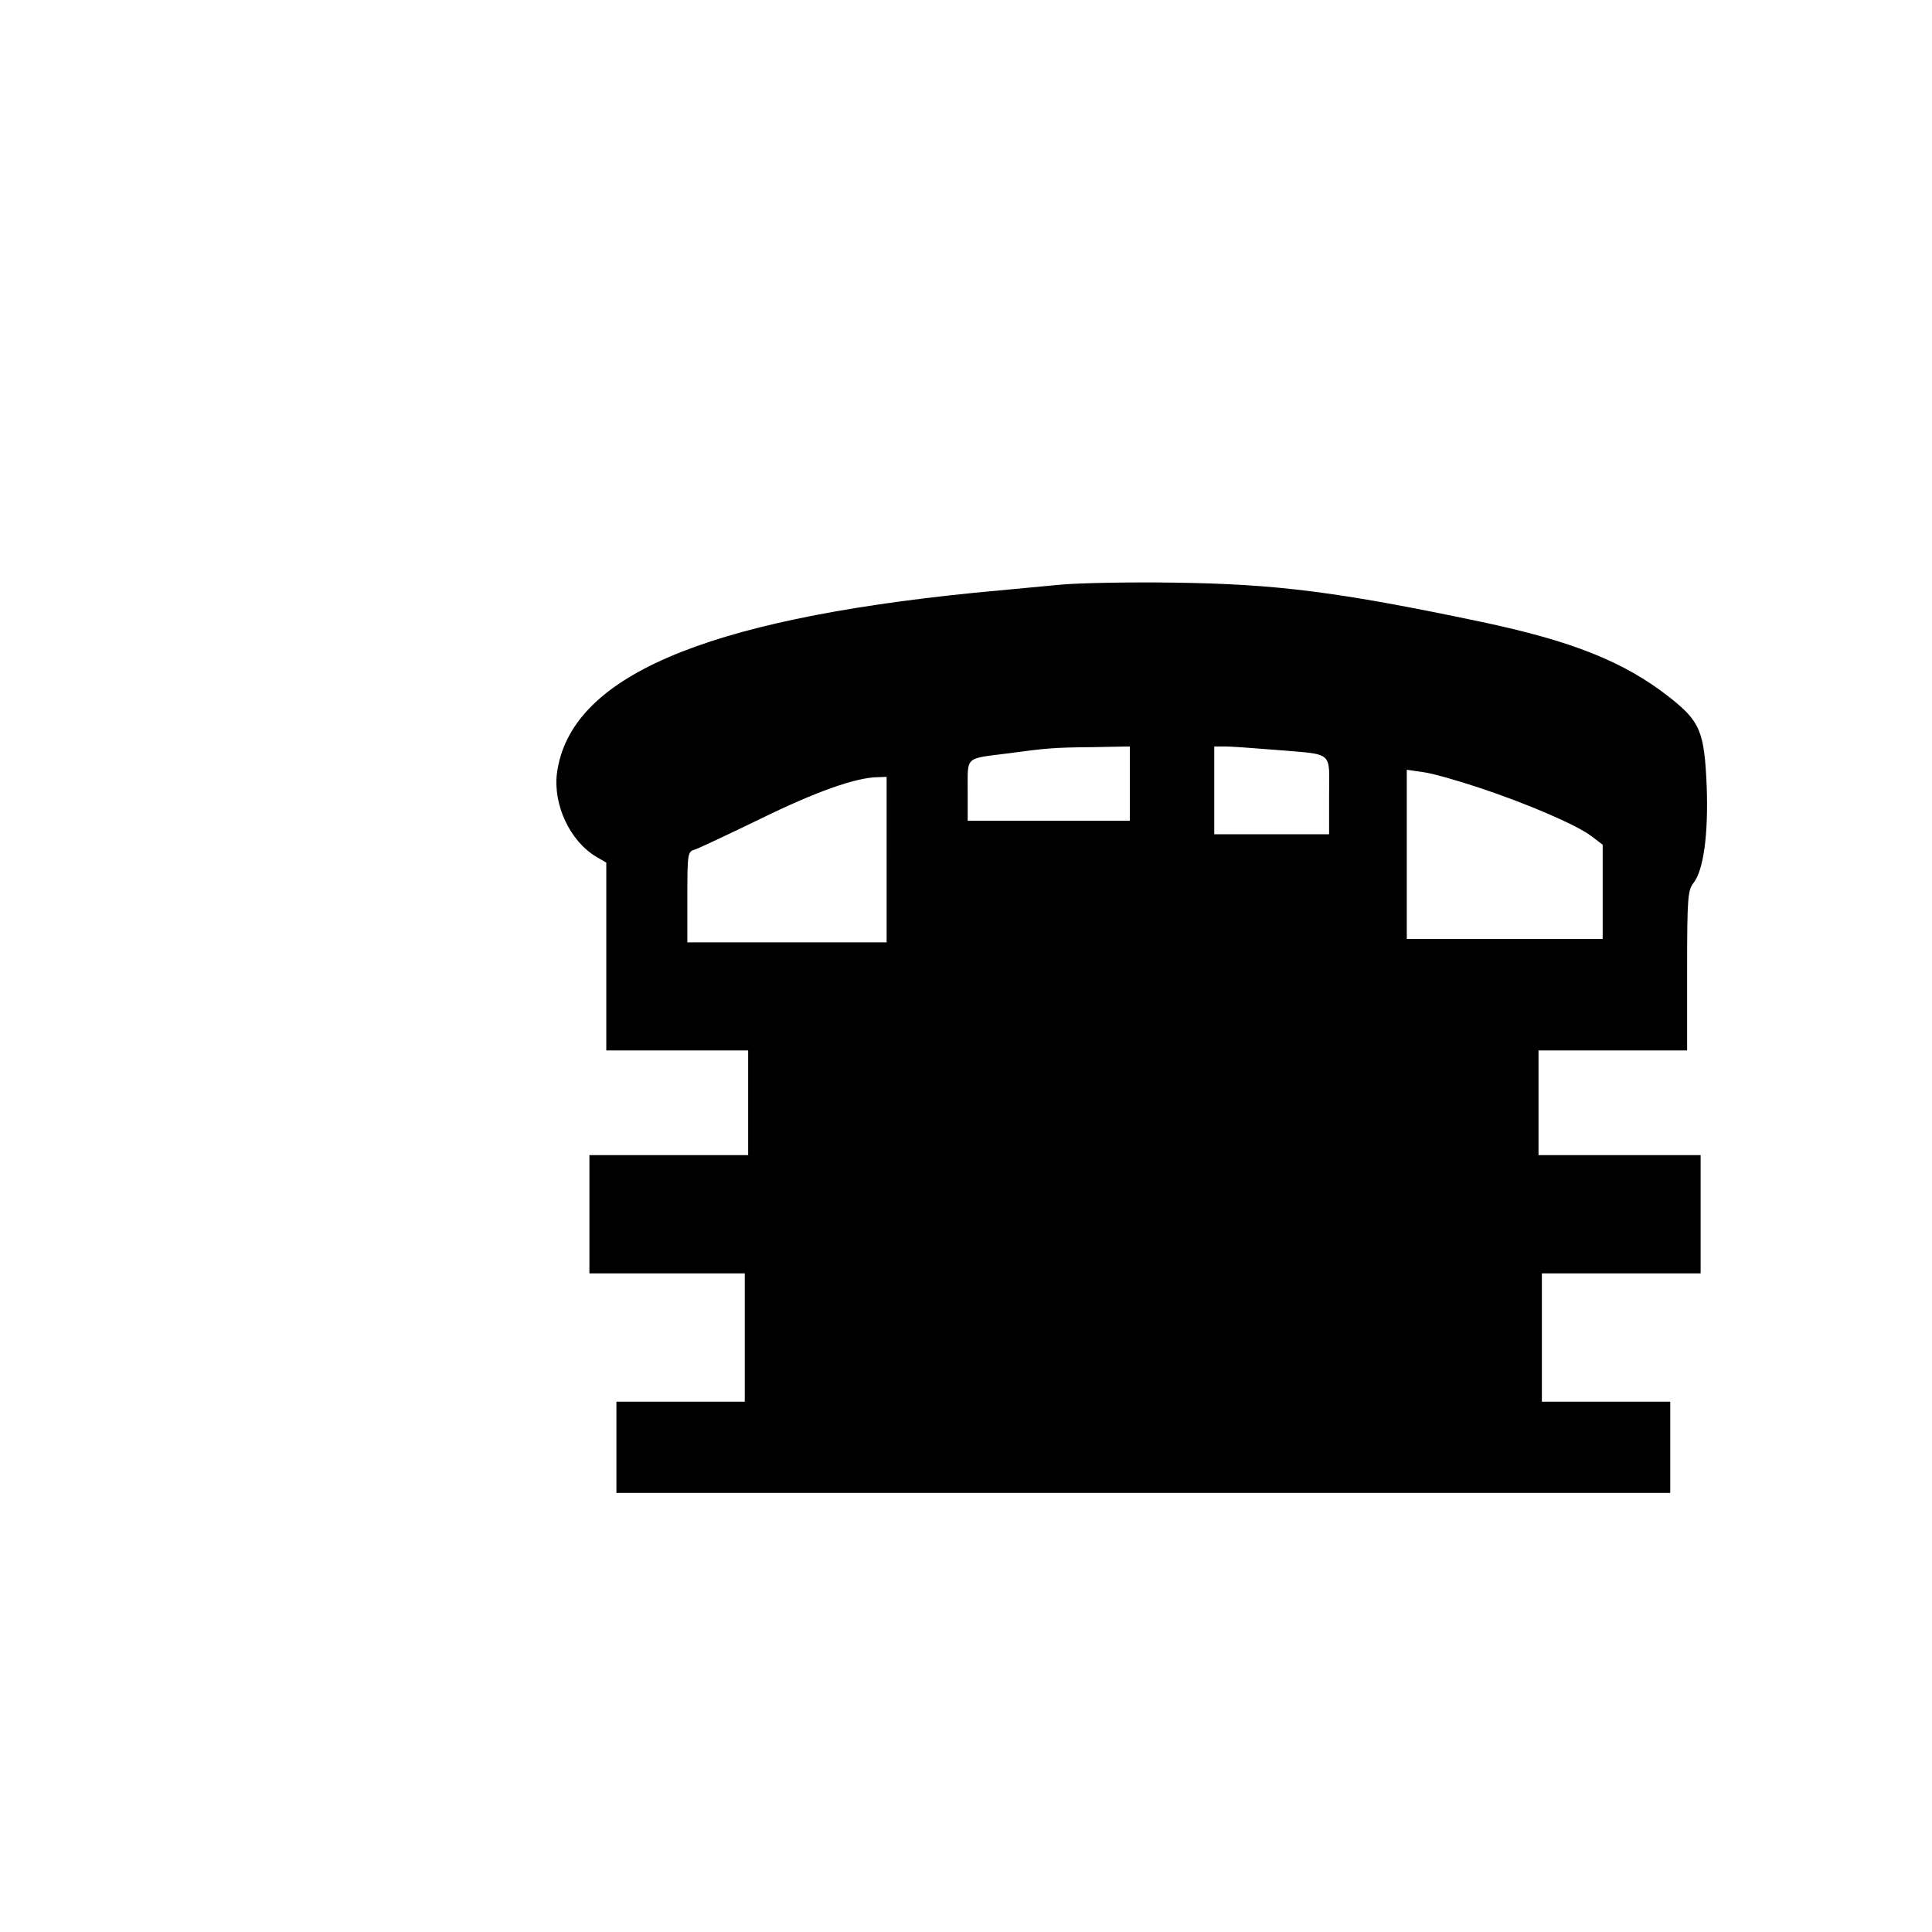<?xml version="1.0" encoding="UTF-8" standalone="yes"?>
<svg version="1.0" xmlns="http://www.w3.org/2000/svg" width="100mm" height="100mm" viewBox="0 0 529 572" preserveAspectRatio="xMidYMid meet">
  <g transform="translate(0,572) scale(0.1,-0.1)" fill="#000000" stroke="none">
    <path d="M2925 3989 c-55 -5 -170 -16 -255 -24 -806 -81 -1198 -250 -1236
-534 -12 -94 39 -202 117 -248 l29 -17 0 -278 0 -278 210 0 210 0 0 -155 0
-155 -235 0 -235 0 0 -175 0 -175 230 0 230 0 0 -190 0 -190 -190 0 -190 0 0
-135 0 -135 1560 0 1560 0 0 135 0 135 -190 0 -190 0 0 190 0 190 235 0 235 0
0 175 0 175 -240 0 -240 0 0 155 0 155 220 0 220 0 0 236 c0 217 2 238 19 260
30 38 44 146 39 285 -7 164 -19 193 -112 266 -133 104 -286 165 -556 222 -424
89 -606 112 -910 116 -129 2 -280 -1 -335 -6z m205 -589 l0 -110 -240 0 -240
0 0 89 c0 103 -9 94 115 110 119 16 140 18 258 19 l107 2 0 -110z m430 100
c177 -15 160 -1 160 -135 l0 -115 -170 0 -170 0 0 130 0 130 33 0 c17 0 84 -5
147 -10z m601 -111 c145 -48 291 -111 335 -144 l34 -26 0 -140 0 -139 -290 0
-290 0 0 251 0 250 48 -7 c26 -3 99 -24 163 -45z m-1751 -214 l0 -245 -295 0
-295 0 0 134 c0 131 1 135 23 141 12 4 99 45 194 91 161 79 281 122 346 123
l27 1 0 -245z"/>
  </g>
</svg>